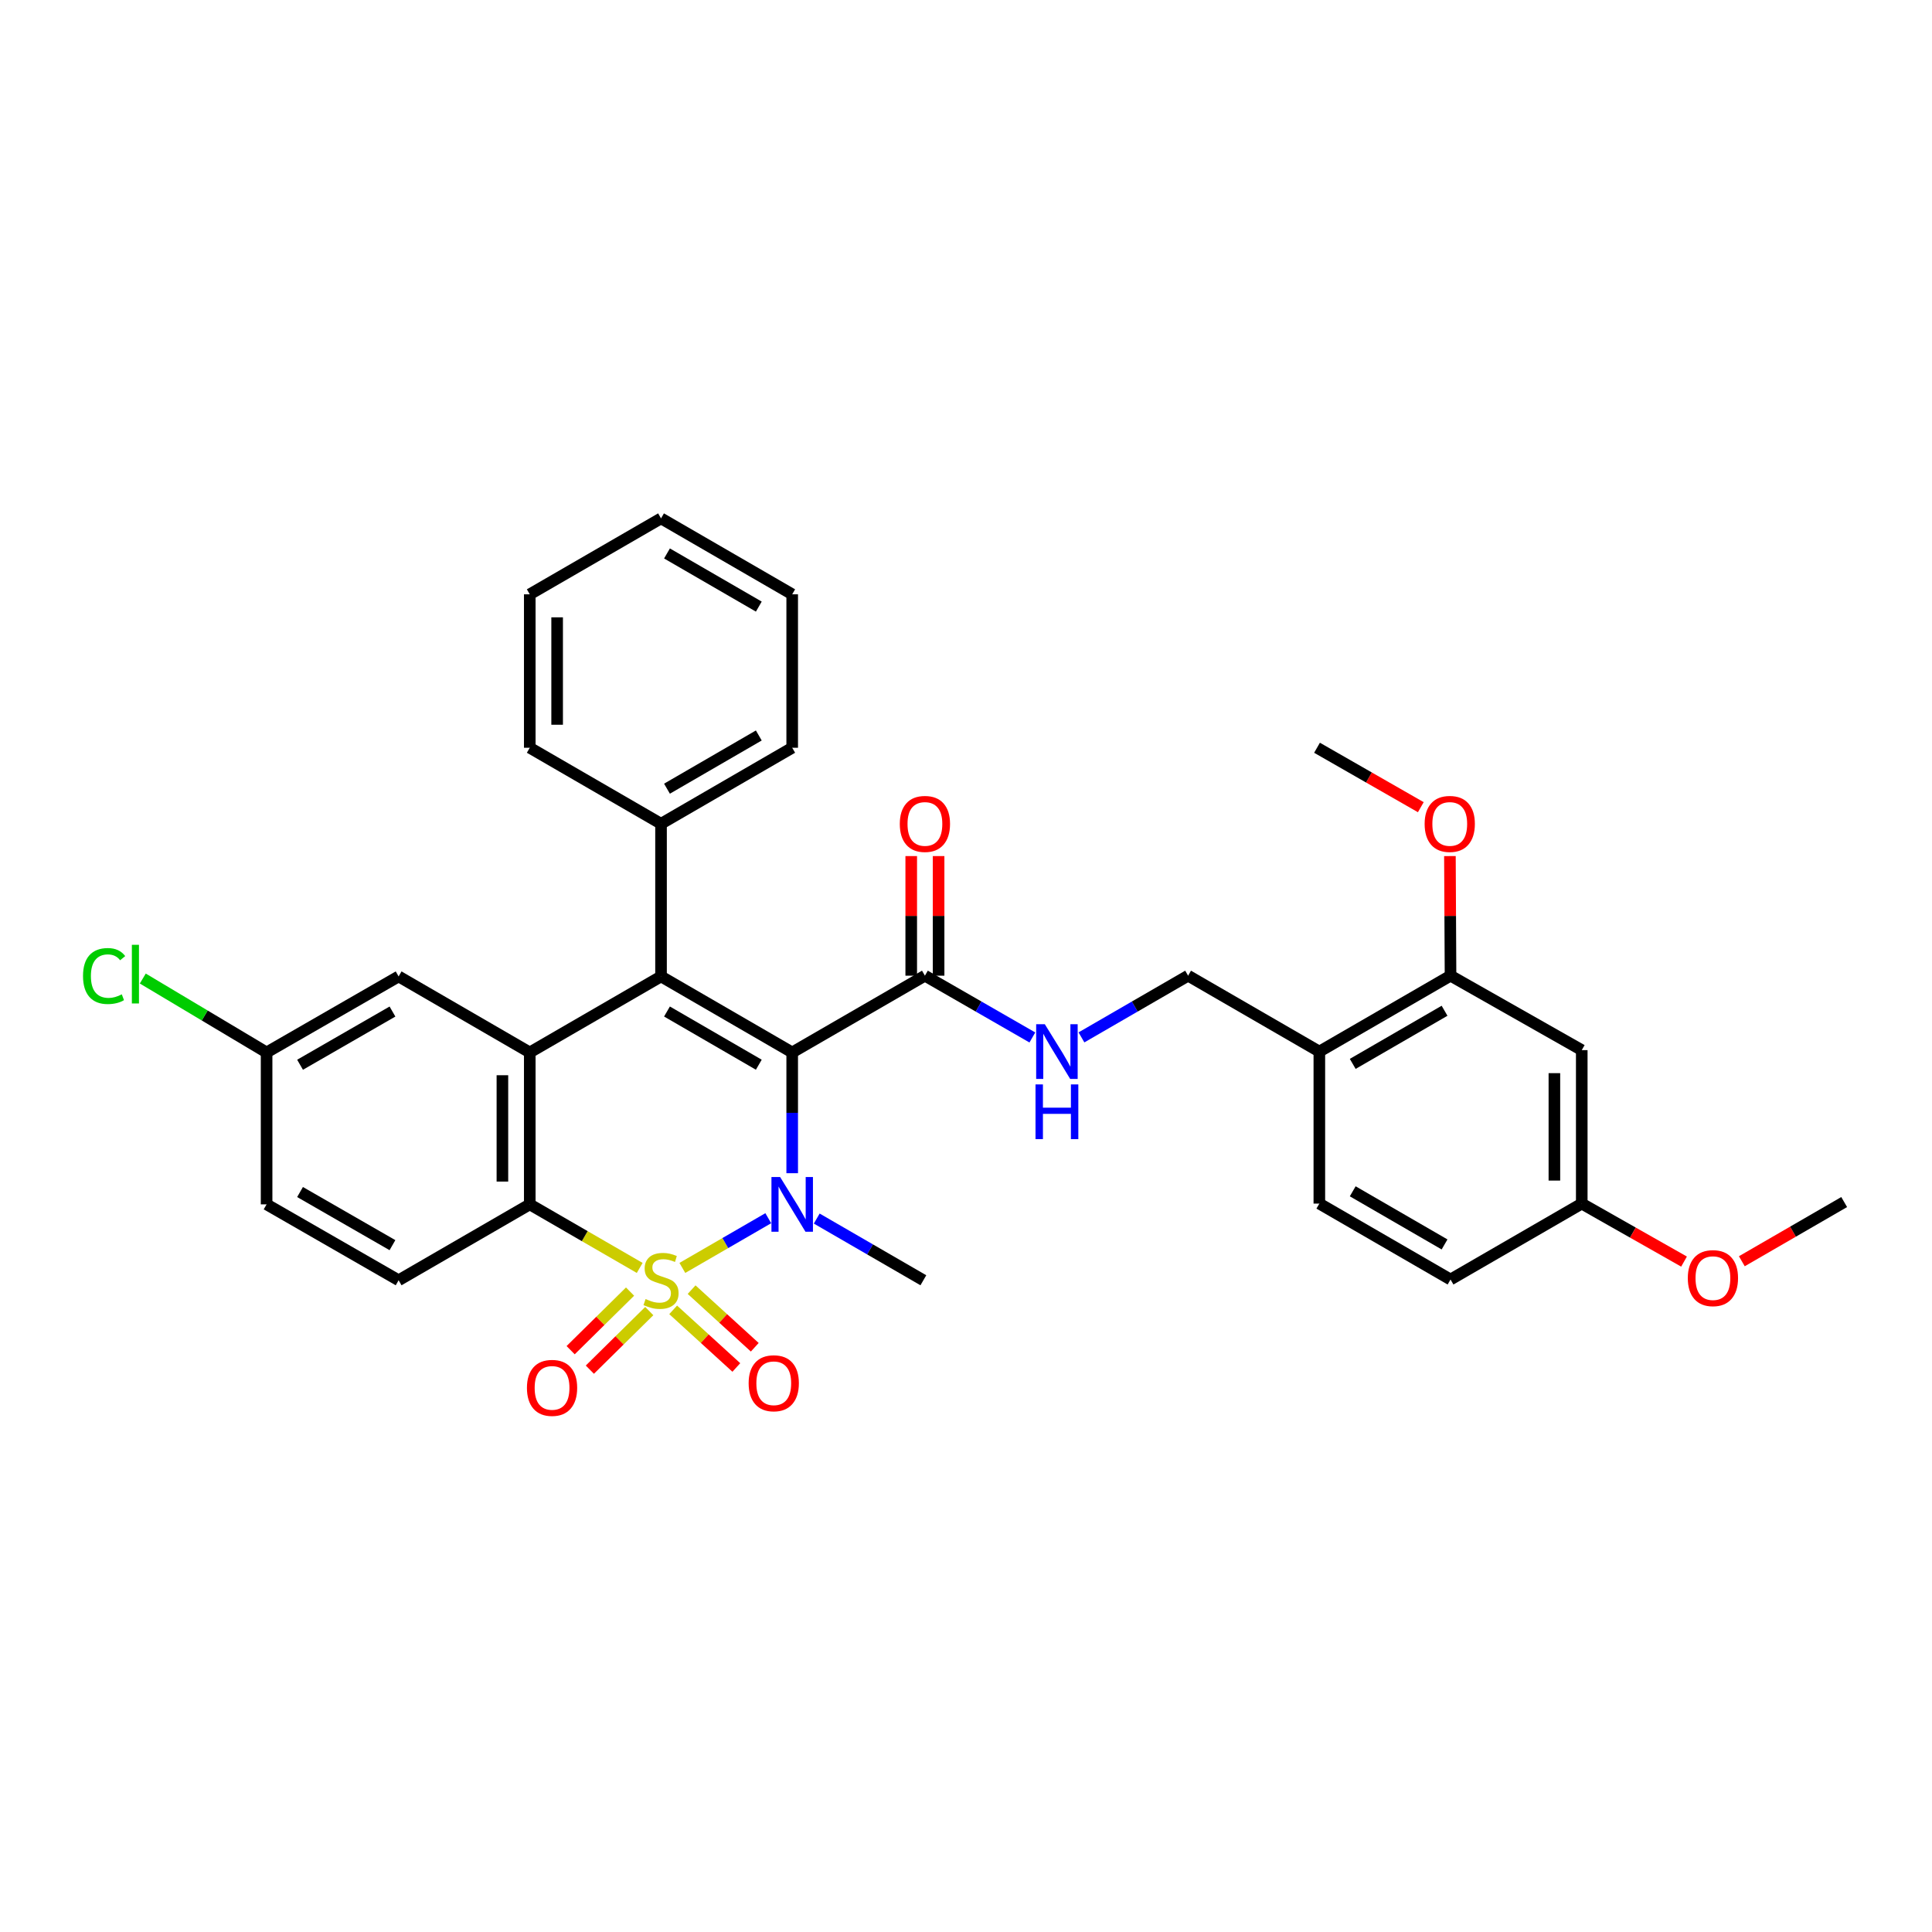 <?xml version='1.0' encoding='iso-8859-1'?>
<svg version='1.1' baseProfile='full'
              xmlns='http://www.w3.org/2000/svg'
                      xmlns:rdkit='http://www.rdkit.org/xml'
                      xmlns:xlink='http://www.w3.org/1999/xlink'
                  xml:space='preserve'
width='1000px' height='1000px' viewBox='0 0 1000 1000'>
<!-- END OF HEADER -->
<rect style='opacity:1.0;fill:#FFFFFF;stroke:none' width='1000' height='1000' x='0' y='0'> </rect>
<path class='bond-1' d='M 353.189,656.275 L 375.423,643.407' style='fill:none;fill-rule:evenodd;stroke:#CCCC00;stroke-width:6px;stroke-linecap:butt;stroke-linejoin:miter;stroke-opacity:1' />
<path class='bond-1' d='M 375.423,643.407 L 397.658,630.54' style='fill:none;fill-rule:evenodd;stroke:#0000FF;stroke-width:6px;stroke-linecap:butt;stroke-linejoin:miter;stroke-opacity:1' />
<path class='bond-3' d='M 331.106,656.278 L 302.657,639.827' style='fill:none;fill-rule:evenodd;stroke:#CCCC00;stroke-width:6px;stroke-linecap:butt;stroke-linejoin:miter;stroke-opacity:1' />
<path class='bond-3' d='M 302.657,639.827 L 274.208,623.375' style='fill:none;fill-rule:evenodd;stroke:#000000;stroke-width:6px;stroke-linecap:butt;stroke-linejoin:miter;stroke-opacity:1' />
<path class='bond-6' d='M 348.429,677.98 L 364.776,692.891' style='fill:none;fill-rule:evenodd;stroke:#CCCC00;stroke-width:6px;stroke-linecap:butt;stroke-linejoin:miter;stroke-opacity:1' />
<path class='bond-6' d='M 364.776,692.891 L 381.122,707.802' style='fill:none;fill-rule:evenodd;stroke:#FF0000;stroke-width:6px;stroke-linecap:butt;stroke-linejoin:miter;stroke-opacity:1' />
<path class='bond-6' d='M 357.975,667.516 L 374.321,682.427' style='fill:none;fill-rule:evenodd;stroke:#CCCC00;stroke-width:6px;stroke-linecap:butt;stroke-linejoin:miter;stroke-opacity:1' />
<path class='bond-6' d='M 374.321,682.427 L 390.667,697.338' style='fill:none;fill-rule:evenodd;stroke:#FF0000;stroke-width:6px;stroke-linecap:butt;stroke-linejoin:miter;stroke-opacity:1' />
<path class='bond-7' d='M 326.115,668.527 L 310.739,683.688' style='fill:none;fill-rule:evenodd;stroke:#CCCC00;stroke-width:6px;stroke-linecap:butt;stroke-linejoin:miter;stroke-opacity:1' />
<path class='bond-7' d='M 310.739,683.688 L 295.364,698.85' style='fill:none;fill-rule:evenodd;stroke:#FF0000;stroke-width:6px;stroke-linecap:butt;stroke-linejoin:miter;stroke-opacity:1' />
<path class='bond-7' d='M 336.06,678.613 L 320.684,693.774' style='fill:none;fill-rule:evenodd;stroke:#CCCC00;stroke-width:6px;stroke-linecap:butt;stroke-linejoin:miter;stroke-opacity:1' />
<path class='bond-7' d='M 320.684,693.774 L 305.308,708.935' style='fill:none;fill-rule:evenodd;stroke:#FF0000;stroke-width:6px;stroke-linecap:butt;stroke-linejoin:miter;stroke-opacity:1' />
<path class='bond-0' d='M 410.04,544.742 L 410.04,575.996' style='fill:none;fill-rule:evenodd;stroke:#000000;stroke-width:6px;stroke-linecap:butt;stroke-linejoin:miter;stroke-opacity:1' />
<path class='bond-0' d='M 410.04,575.996 L 410.04,607.249' style='fill:none;fill-rule:evenodd;stroke:#0000FF;stroke-width:6px;stroke-linecap:butt;stroke-linejoin:miter;stroke-opacity:1' />
<path class='bond-5' d='M 410.04,544.742 L 478.734,505.012' style='fill:none;fill-rule:evenodd;stroke:#000000;stroke-width:6px;stroke-linecap:butt;stroke-linejoin:miter;stroke-opacity:1' />
<path class='bond-33' d='M 410.04,544.742 L 342.148,505.398' style='fill:none;fill-rule:evenodd;stroke:#000000;stroke-width:6px;stroke-linecap:butt;stroke-linejoin:miter;stroke-opacity:1' />
<path class='bond-33' d='M 392.754,551.095 L 345.23,523.554' style='fill:none;fill-rule:evenodd;stroke:#000000;stroke-width:6px;stroke-linecap:butt;stroke-linejoin:miter;stroke-opacity:1' />
<path class='bond-18' d='M 422.741,630.725 L 450.336,646.694' style='fill:none;fill-rule:evenodd;stroke:#0000FF;stroke-width:6px;stroke-linecap:butt;stroke-linejoin:miter;stroke-opacity:1' />
<path class='bond-18' d='M 450.336,646.694 L 477.932,662.664' style='fill:none;fill-rule:evenodd;stroke:#000000;stroke-width:6px;stroke-linecap:butt;stroke-linejoin:miter;stroke-opacity:1' />
<path class='bond-2' d='M 342.148,505.398 L 274.208,544.742' style='fill:none;fill-rule:evenodd;stroke:#000000;stroke-width:6px;stroke-linecap:butt;stroke-linejoin:miter;stroke-opacity:1' />
<path class='bond-13' d='M 342.148,505.398 L 342.148,426.379' style='fill:none;fill-rule:evenodd;stroke:#000000;stroke-width:6px;stroke-linecap:butt;stroke-linejoin:miter;stroke-opacity:1' />
<path class='bond-4' d='M 274.208,623.375 L 274.208,544.742' style='fill:none;fill-rule:evenodd;stroke:#000000;stroke-width:6px;stroke-linecap:butt;stroke-linejoin:miter;stroke-opacity:1' />
<path class='bond-4' d='M 260.044,611.58 L 260.044,556.537' style='fill:none;fill-rule:evenodd;stroke:#000000;stroke-width:6px;stroke-linecap:butt;stroke-linejoin:miter;stroke-opacity:1' />
<path class='bond-11' d='M 274.208,623.375 L 206.324,662.664' style='fill:none;fill-rule:evenodd;stroke:#000000;stroke-width:6px;stroke-linecap:butt;stroke-linejoin:miter;stroke-opacity:1' />
<path class='bond-14' d='M 274.208,544.742 L 206.324,505.398' style='fill:none;fill-rule:evenodd;stroke:#000000;stroke-width:6px;stroke-linecap:butt;stroke-linejoin:miter;stroke-opacity:1' />
<path class='bond-8' d='M 478.734,505.012 L 506.542,521.002' style='fill:none;fill-rule:evenodd;stroke:#000000;stroke-width:6px;stroke-linecap:butt;stroke-linejoin:miter;stroke-opacity:1' />
<path class='bond-8' d='M 506.542,521.002 L 534.349,536.992' style='fill:none;fill-rule:evenodd;stroke:#0000FF;stroke-width:6px;stroke-linecap:butt;stroke-linejoin:miter;stroke-opacity:1' />
<path class='bond-16' d='M 485.816,505.012 L 485.816,474.059' style='fill:none;fill-rule:evenodd;stroke:#000000;stroke-width:6px;stroke-linecap:butt;stroke-linejoin:miter;stroke-opacity:1' />
<path class='bond-16' d='M 485.816,474.059 L 485.816,443.105' style='fill:none;fill-rule:evenodd;stroke:#FF0000;stroke-width:6px;stroke-linecap:butt;stroke-linejoin:miter;stroke-opacity:1' />
<path class='bond-16' d='M 471.652,505.012 L 471.652,474.059' style='fill:none;fill-rule:evenodd;stroke:#000000;stroke-width:6px;stroke-linecap:butt;stroke-linejoin:miter;stroke-opacity:1' />
<path class='bond-16' d='M 471.652,474.059 L 471.652,443.105' style='fill:none;fill-rule:evenodd;stroke:#FF0000;stroke-width:6px;stroke-linecap:butt;stroke-linejoin:miter;stroke-opacity:1' />
<path class='bond-15' d='M 559.76,536.952 L 587.36,520.982' style='fill:none;fill-rule:evenodd;stroke:#0000FF;stroke-width:6px;stroke-linecap:butt;stroke-linejoin:miter;stroke-opacity:1' />
<path class='bond-15' d='M 587.36,520.982 L 614.959,505.012' style='fill:none;fill-rule:evenodd;stroke:#000000;stroke-width:6px;stroke-linecap:butt;stroke-linejoin:miter;stroke-opacity:1' />
<path class='bond-9' d='M 682.891,544.301 L 614.959,505.012' style='fill:none;fill-rule:evenodd;stroke:#000000;stroke-width:6px;stroke-linecap:butt;stroke-linejoin:miter;stroke-opacity:1' />
<path class='bond-10' d='M 682.891,544.301 L 750.791,505.012' style='fill:none;fill-rule:evenodd;stroke:#000000;stroke-width:6px;stroke-linecap:butt;stroke-linejoin:miter;stroke-opacity:1' />
<path class='bond-10' d='M 700.169,550.667 L 747.699,523.165' style='fill:none;fill-rule:evenodd;stroke:#000000;stroke-width:6px;stroke-linecap:butt;stroke-linejoin:miter;stroke-opacity:1' />
<path class='bond-17' d='M 682.891,544.301 L 682.891,622.982' style='fill:none;fill-rule:evenodd;stroke:#000000;stroke-width:6px;stroke-linecap:butt;stroke-linejoin:miter;stroke-opacity:1' />
<path class='bond-12' d='M 750.791,505.012 L 818.714,543.546' style='fill:none;fill-rule:evenodd;stroke:#000000;stroke-width:6px;stroke-linecap:butt;stroke-linejoin:miter;stroke-opacity:1' />
<path class='bond-23' d='M 750.791,505.012 L 750.633,474.059' style='fill:none;fill-rule:evenodd;stroke:#000000;stroke-width:6px;stroke-linecap:butt;stroke-linejoin:miter;stroke-opacity:1' />
<path class='bond-23' d='M 750.633,474.059 L 750.475,443.105' style='fill:none;fill-rule:evenodd;stroke:#FF0000;stroke-width:6px;stroke-linecap:butt;stroke-linejoin:miter;stroke-opacity:1' />
<path class='bond-21' d='M 206.324,662.664 L 137.991,623.375' style='fill:none;fill-rule:evenodd;stroke:#000000;stroke-width:6px;stroke-linecap:butt;stroke-linejoin:miter;stroke-opacity:1' />
<path class='bond-21' d='M 203.134,644.492 L 155.301,616.989' style='fill:none;fill-rule:evenodd;stroke:#000000;stroke-width:6px;stroke-linecap:butt;stroke-linejoin:miter;stroke-opacity:1' />
<path class='bond-36' d='M 818.714,543.546 L 818.714,622.982' style='fill:none;fill-rule:evenodd;stroke:#000000;stroke-width:6px;stroke-linecap:butt;stroke-linejoin:miter;stroke-opacity:1' />
<path class='bond-36' d='M 804.55,555.461 L 804.55,611.066' style='fill:none;fill-rule:evenodd;stroke:#000000;stroke-width:6px;stroke-linecap:butt;stroke-linejoin:miter;stroke-opacity:1' />
<path class='bond-26' d='M 342.148,426.379 L 410.04,387.035' style='fill:none;fill-rule:evenodd;stroke:#000000;stroke-width:6px;stroke-linecap:butt;stroke-linejoin:miter;stroke-opacity:1' />
<path class='bond-26' d='M 345.23,408.223 L 392.754,380.682' style='fill:none;fill-rule:evenodd;stroke:#000000;stroke-width:6px;stroke-linecap:butt;stroke-linejoin:miter;stroke-opacity:1' />
<path class='bond-27' d='M 342.148,426.379 L 274.208,387.035' style='fill:none;fill-rule:evenodd;stroke:#000000;stroke-width:6px;stroke-linecap:butt;stroke-linejoin:miter;stroke-opacity:1' />
<path class='bond-34' d='M 206.324,505.398 L 137.991,544.742' style='fill:none;fill-rule:evenodd;stroke:#000000;stroke-width:6px;stroke-linecap:butt;stroke-linejoin:miter;stroke-opacity:1' />
<path class='bond-34' d='M 203.142,523.574 L 155.309,551.115' style='fill:none;fill-rule:evenodd;stroke:#000000;stroke-width:6px;stroke-linecap:butt;stroke-linejoin:miter;stroke-opacity:1' />
<path class='bond-22' d='M 682.891,622.982 L 750.791,662.27' style='fill:none;fill-rule:evenodd;stroke:#000000;stroke-width:6px;stroke-linecap:butt;stroke-linejoin:miter;stroke-opacity:1' />
<path class='bond-22' d='M 700.169,616.615 L 747.699,644.118' style='fill:none;fill-rule:evenodd;stroke:#000000;stroke-width:6px;stroke-linecap:butt;stroke-linejoin:miter;stroke-opacity:1' />
<path class='bond-19' d='M 818.714,622.982 L 750.791,662.27' style='fill:none;fill-rule:evenodd;stroke:#000000;stroke-width:6px;stroke-linecap:butt;stroke-linejoin:miter;stroke-opacity:1' />
<path class='bond-25' d='M 818.714,622.982 L 845.185,637.99' style='fill:none;fill-rule:evenodd;stroke:#000000;stroke-width:6px;stroke-linecap:butt;stroke-linejoin:miter;stroke-opacity:1' />
<path class='bond-25' d='M 845.185,637.99 L 871.655,652.999' style='fill:none;fill-rule:evenodd;stroke:#FF0000;stroke-width:6px;stroke-linecap:butt;stroke-linejoin:miter;stroke-opacity:1' />
<path class='bond-20' d='M 137.991,544.742 L 137.991,623.375' style='fill:none;fill-rule:evenodd;stroke:#000000;stroke-width:6px;stroke-linecap:butt;stroke-linejoin:miter;stroke-opacity:1' />
<path class='bond-24' d='M 137.991,544.742 L 105.95,525.615' style='fill:none;fill-rule:evenodd;stroke:#000000;stroke-width:6px;stroke-linecap:butt;stroke-linejoin:miter;stroke-opacity:1' />
<path class='bond-24' d='M 105.95,525.615 L 73.908,506.488' style='fill:none;fill-rule:evenodd;stroke:#00CC00;stroke-width:6px;stroke-linecap:butt;stroke-linejoin:miter;stroke-opacity:1' />
<path class='bond-28' d='M 735.41,417.801 L 708.548,402.418' style='fill:none;fill-rule:evenodd;stroke:#FF0000;stroke-width:6px;stroke-linecap:butt;stroke-linejoin:miter;stroke-opacity:1' />
<path class='bond-28' d='M 708.548,402.418 L 681.687,387.035' style='fill:none;fill-rule:evenodd;stroke:#000000;stroke-width:6px;stroke-linecap:butt;stroke-linejoin:miter;stroke-opacity:1' />
<path class='bond-29' d='M 901.568,652.821 L 928.057,637.5' style='fill:none;fill-rule:evenodd;stroke:#FF0000;stroke-width:6px;stroke-linecap:butt;stroke-linejoin:miter;stroke-opacity:1' />
<path class='bond-29' d='M 928.057,637.5 L 954.545,622.179' style='fill:none;fill-rule:evenodd;stroke:#000000;stroke-width:6px;stroke-linecap:butt;stroke-linejoin:miter;stroke-opacity:1' />
<path class='bond-31' d='M 410.04,387.035 L 410.04,307.615' style='fill:none;fill-rule:evenodd;stroke:#000000;stroke-width:6px;stroke-linecap:butt;stroke-linejoin:miter;stroke-opacity:1' />
<path class='bond-30' d='M 274.208,387.035 L 274.208,307.615' style='fill:none;fill-rule:evenodd;stroke:#000000;stroke-width:6px;stroke-linecap:butt;stroke-linejoin:miter;stroke-opacity:1' />
<path class='bond-30' d='M 288.372,375.122 L 288.372,319.528' style='fill:none;fill-rule:evenodd;stroke:#000000;stroke-width:6px;stroke-linecap:butt;stroke-linejoin:miter;stroke-opacity:1' />
<path class='bond-32' d='M 274.208,307.615 L 342.148,268.311' style='fill:none;fill-rule:evenodd;stroke:#000000;stroke-width:6px;stroke-linecap:butt;stroke-linejoin:miter;stroke-opacity:1' />
<path class='bond-35' d='M 410.04,307.615 L 342.148,268.311' style='fill:none;fill-rule:evenodd;stroke:#000000;stroke-width:6px;stroke-linecap:butt;stroke-linejoin:miter;stroke-opacity:1' />
<path class='bond-35' d='M 392.759,313.978 L 345.235,286.464' style='fill:none;fill-rule:evenodd;stroke:#000000;stroke-width:6px;stroke-linecap:butt;stroke-linejoin:miter;stroke-opacity:1' />
<path  class='atom-0' d='M 334.148 672.384
Q 334.468 672.504, 335.788 673.064
Q 337.108 673.624, 338.548 673.984
Q 340.028 674.304, 341.468 674.304
Q 344.148 674.304, 345.708 673.024
Q 347.268 671.704, 347.268 669.424
Q 347.268 667.864, 346.468 666.904
Q 345.708 665.944, 344.508 665.424
Q 343.308 664.904, 341.308 664.304
Q 338.788 663.544, 337.268 662.824
Q 335.788 662.104, 334.708 660.584
Q 333.668 659.064, 333.668 656.504
Q 333.668 652.944, 336.068 650.744
Q 338.508 648.544, 343.308 648.544
Q 346.588 648.544, 350.308 650.104
L 349.388 653.184
Q 345.988 651.784, 343.428 651.784
Q 340.668 651.784, 339.148 652.944
Q 337.628 654.064, 337.668 656.024
Q 337.668 657.544, 338.428 658.464
Q 339.228 659.384, 340.348 659.904
Q 341.508 660.424, 343.428 661.024
Q 345.988 661.824, 347.508 662.624
Q 349.028 663.424, 350.108 665.064
Q 351.228 666.664, 351.228 669.424
Q 351.228 673.344, 348.588 675.464
Q 345.988 677.544, 341.628 677.544
Q 339.108 677.544, 337.188 676.984
Q 335.308 676.464, 333.068 675.544
L 334.148 672.384
' fill='#CCCC00'/>
<path  class='atom-2' d='M 403.78 609.215
L 413.06 624.215
Q 413.98 625.695, 415.46 628.375
Q 416.94 631.055, 417.02 631.215
L 417.02 609.215
L 420.78 609.215
L 420.78 637.535
L 416.9 637.535
L 406.94 621.135
Q 405.78 619.215, 404.54 617.015
Q 403.34 614.815, 402.98 614.135
L 402.98 637.535
L 399.3 637.535
L 399.3 609.215
L 403.78 609.215
' fill='#0000FF'/>
<path  class='atom-7' d='M 387.495 715.969
Q 387.495 709.169, 390.855 705.369
Q 394.215 701.569, 400.495 701.569
Q 406.775 701.569, 410.135 705.369
Q 413.495 709.169, 413.495 715.969
Q 413.495 722.849, 410.095 726.769
Q 406.695 730.649, 400.495 730.649
Q 394.255 730.649, 390.855 726.769
Q 387.495 722.889, 387.495 715.969
M 400.495 727.449
Q 404.815 727.449, 407.135 724.569
Q 409.495 721.649, 409.495 715.969
Q 409.495 710.409, 407.135 707.609
Q 404.815 704.769, 400.495 704.769
Q 396.175 704.769, 393.815 707.569
Q 391.495 710.369, 391.495 715.969
Q 391.495 721.689, 393.815 724.569
Q 396.175 727.449, 400.495 727.449
' fill='#FF0000'/>
<path  class='atom-8' d='M 272.744 718.361
Q 272.744 711.561, 276.104 707.761
Q 279.464 703.961, 285.744 703.961
Q 292.024 703.961, 295.384 707.761
Q 298.744 711.561, 298.744 718.361
Q 298.744 725.241, 295.344 729.161
Q 291.944 733.041, 285.744 733.041
Q 279.504 733.041, 276.104 729.161
Q 272.744 725.281, 272.744 718.361
M 285.744 729.841
Q 290.064 729.841, 292.384 726.961
Q 294.744 724.041, 294.744 718.361
Q 294.744 712.801, 292.384 710.001
Q 290.064 707.161, 285.744 707.161
Q 281.424 707.161, 279.064 709.961
Q 276.744 712.761, 276.744 718.361
Q 276.744 724.081, 279.064 726.961
Q 281.424 729.841, 285.744 729.841
' fill='#FF0000'/>
<path  class='atom-9' d='M 540.799 530.141
L 550.079 545.141
Q 550.999 546.621, 552.479 549.301
Q 553.959 551.981, 554.039 552.141
L 554.039 530.141
L 557.799 530.141
L 557.799 558.461
L 553.919 558.461
L 543.959 542.061
Q 542.799 540.141, 541.559 537.941
Q 540.359 535.741, 539.999 535.061
L 539.999 558.461
L 536.319 558.461
L 536.319 530.141
L 540.799 530.141
' fill='#0000FF'/>
<path  class='atom-9' d='M 535.979 561.293
L 539.819 561.293
L 539.819 573.333
L 554.299 573.333
L 554.299 561.293
L 558.139 561.293
L 558.139 589.613
L 554.299 589.613
L 554.299 576.533
L 539.819 576.533
L 539.819 589.613
L 535.979 589.613
L 535.979 561.293
' fill='#0000FF'/>
<path  class='atom-17' d='M 465.734 426.459
Q 465.734 419.659, 469.094 415.859
Q 472.454 412.059, 478.734 412.059
Q 485.014 412.059, 488.374 415.859
Q 491.734 419.659, 491.734 426.459
Q 491.734 433.339, 488.334 437.259
Q 484.934 441.139, 478.734 441.139
Q 472.494 441.139, 469.094 437.259
Q 465.734 433.379, 465.734 426.459
M 478.734 437.939
Q 483.054 437.939, 485.374 435.059
Q 487.734 432.139, 487.734 426.459
Q 487.734 420.899, 485.374 418.099
Q 483.054 415.259, 478.734 415.259
Q 474.414 415.259, 472.054 418.059
Q 469.734 420.859, 469.734 426.459
Q 469.734 432.179, 472.054 435.059
Q 474.414 437.939, 478.734 437.939
' fill='#FF0000'/>
<path  class='atom-24' d='M 737.389 426.459
Q 737.389 419.659, 740.749 415.859
Q 744.109 412.059, 750.389 412.059
Q 756.669 412.059, 760.029 415.859
Q 763.389 419.659, 763.389 426.459
Q 763.389 433.339, 759.989 437.259
Q 756.589 441.139, 750.389 441.139
Q 744.149 441.139, 740.749 437.259
Q 737.389 433.379, 737.389 426.459
M 750.389 437.939
Q 754.709 437.939, 757.029 435.059
Q 759.389 432.139, 759.389 426.459
Q 759.389 420.899, 757.029 418.099
Q 754.709 415.259, 750.389 415.259
Q 746.069 415.259, 743.709 418.059
Q 741.389 420.859, 741.389 426.459
Q 741.389 432.179, 743.709 435.059
Q 746.069 437.939, 750.389 437.939
' fill='#FF0000'/>
<path  class='atom-25' d='M 42.971 505.19
Q 42.971 498.15, 46.251 494.47
Q 49.571 490.75, 55.851 490.75
Q 61.691 490.75, 64.811 494.87
L 62.171 497.03
Q 59.891 494.03, 55.851 494.03
Q 51.571 494.03, 49.291 496.91
Q 47.051 499.75, 47.051 505.19
Q 47.051 510.79, 49.371 513.67
Q 51.731 516.55, 56.291 516.55
Q 59.411 516.55, 63.051 514.67
L 64.171 517.67
Q 62.691 518.63, 60.451 519.19
Q 58.211 519.75, 55.731 519.75
Q 49.571 519.75, 46.251 515.99
Q 42.971 512.23, 42.971 505.19
' fill='#00CC00'/>
<path  class='atom-25' d='M 68.251 489.03
L 71.931 489.03
L 71.931 519.39
L 68.251 519.39
L 68.251 489.03
' fill='#00CC00'/>
<path  class='atom-26' d='M 873.606 661.556
Q 873.606 654.756, 876.966 650.956
Q 880.326 647.156, 886.606 647.156
Q 892.886 647.156, 896.246 650.956
Q 899.606 654.756, 899.606 661.556
Q 899.606 668.436, 896.206 672.356
Q 892.806 676.236, 886.606 676.236
Q 880.366 676.236, 876.966 672.356
Q 873.606 668.476, 873.606 661.556
M 886.606 673.036
Q 890.926 673.036, 893.246 670.156
Q 895.606 667.236, 895.606 661.556
Q 895.606 655.996, 893.246 653.196
Q 890.926 650.356, 886.606 650.356
Q 882.286 650.356, 879.926 653.156
Q 877.606 655.956, 877.606 661.556
Q 877.606 667.276, 879.926 670.156
Q 882.286 673.036, 886.606 673.036
' fill='#FF0000'/>
</svg>
